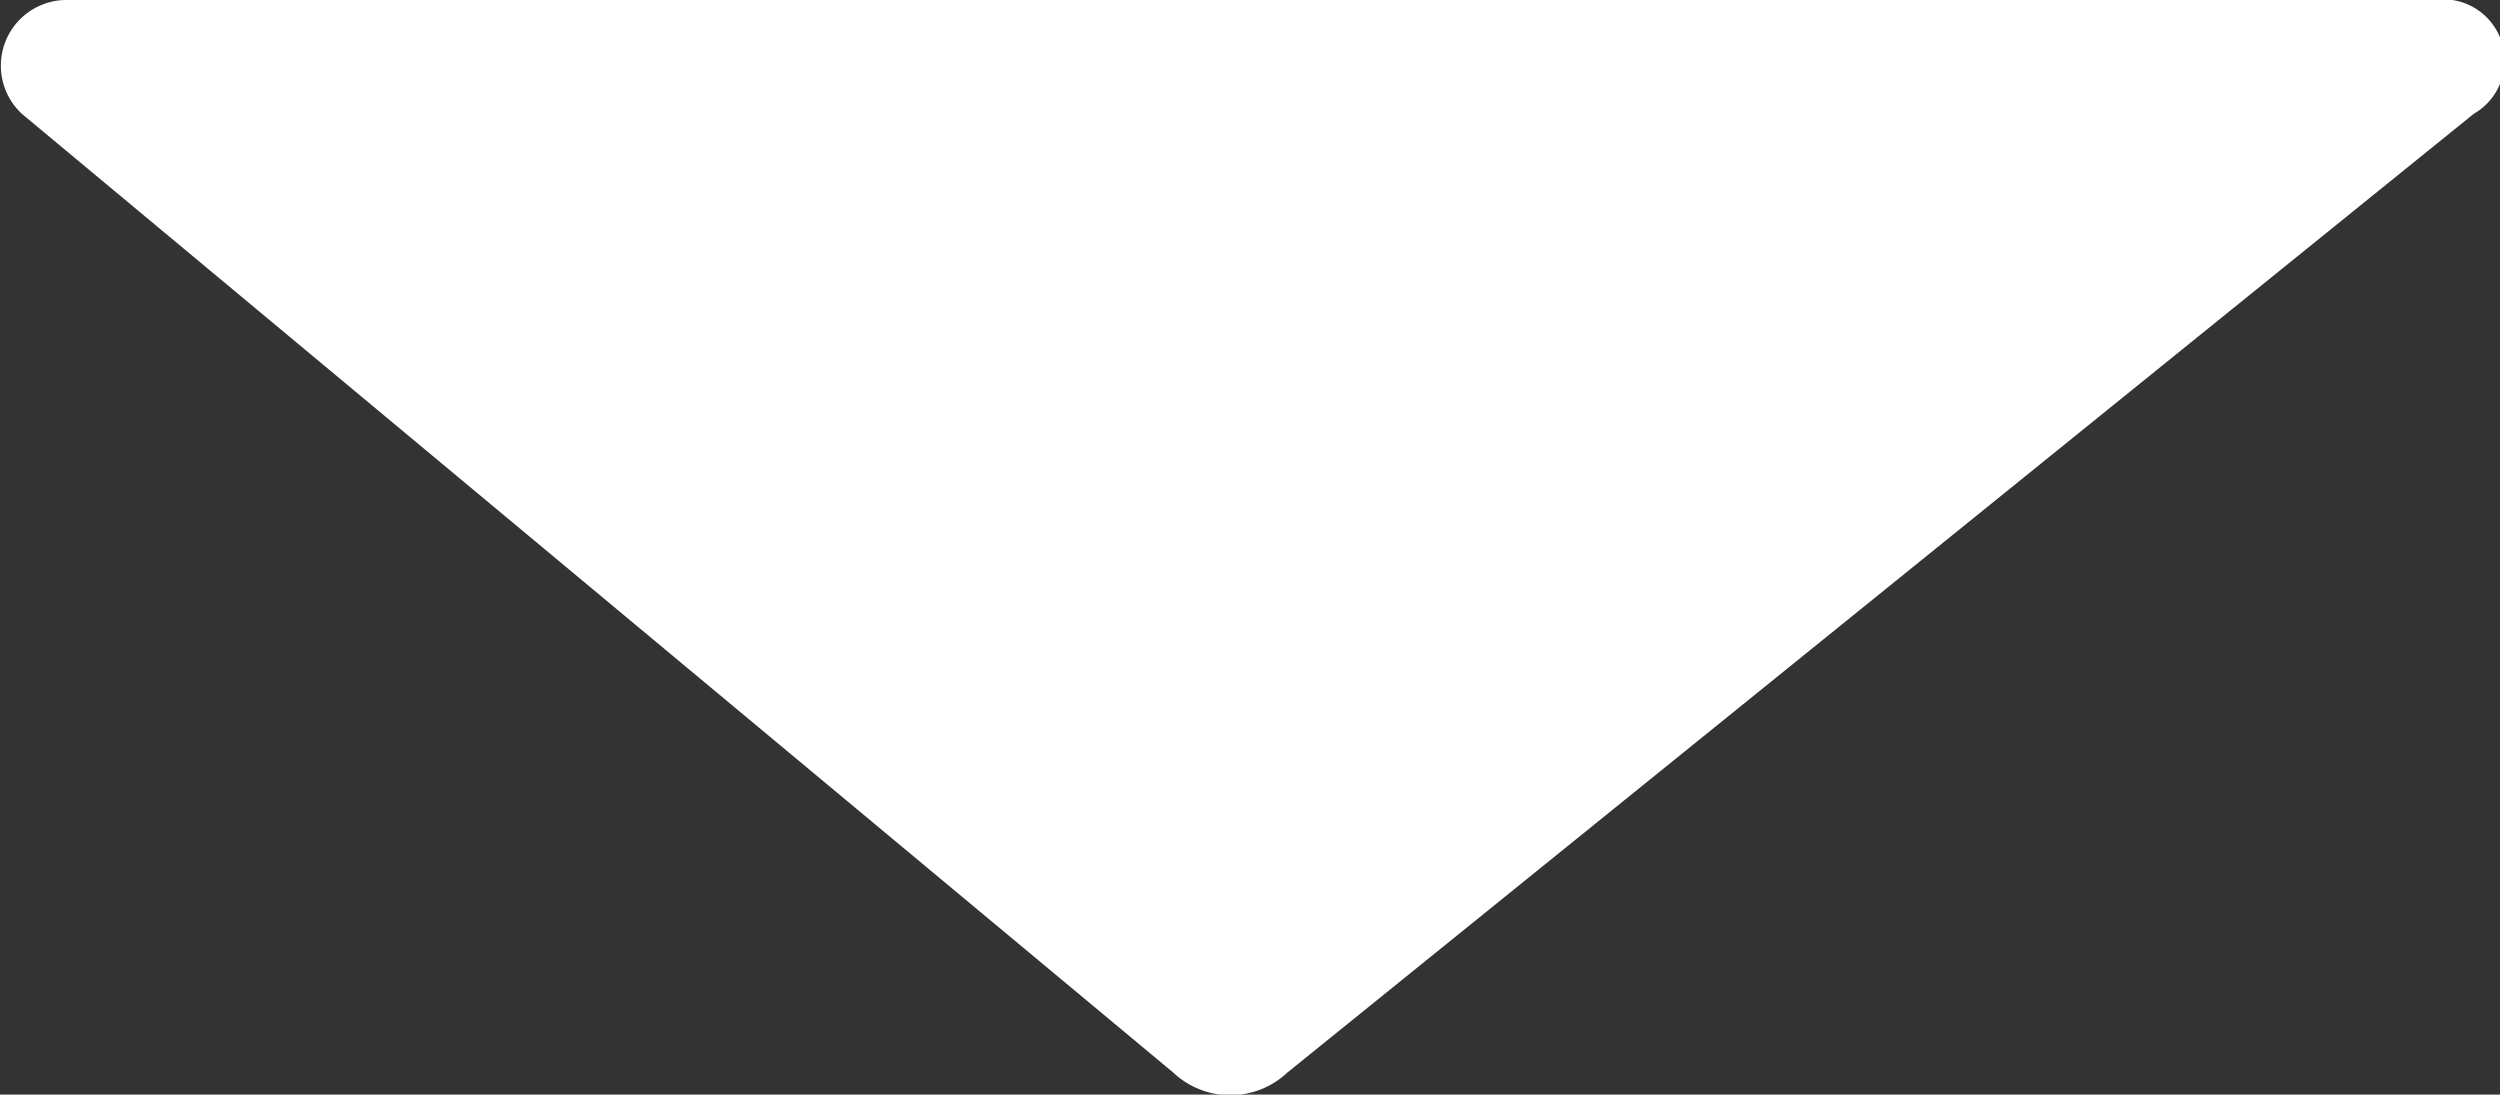 <svg id="Ebene_1" data-name="Ebene 1" xmlns="http://www.w3.org/2000/svg" viewBox="0 0 57.1 25"><rect x="0" y="0" width="57.1" height="25" fill="#333333" stroke="none"/><defs><style>.cls-1{fill:#fff;}</style></defs><path class="cls-1" d="M60,5.6,32.9,27.5a1.9,1.9,0,0,1-2.6,0L4,5.6A1.5,1.5,0,0,1,5,3H59.1A1.4,1.4,0,0,1,60,5.6Z" transform="translate(-3.5 -3)"/></svg>